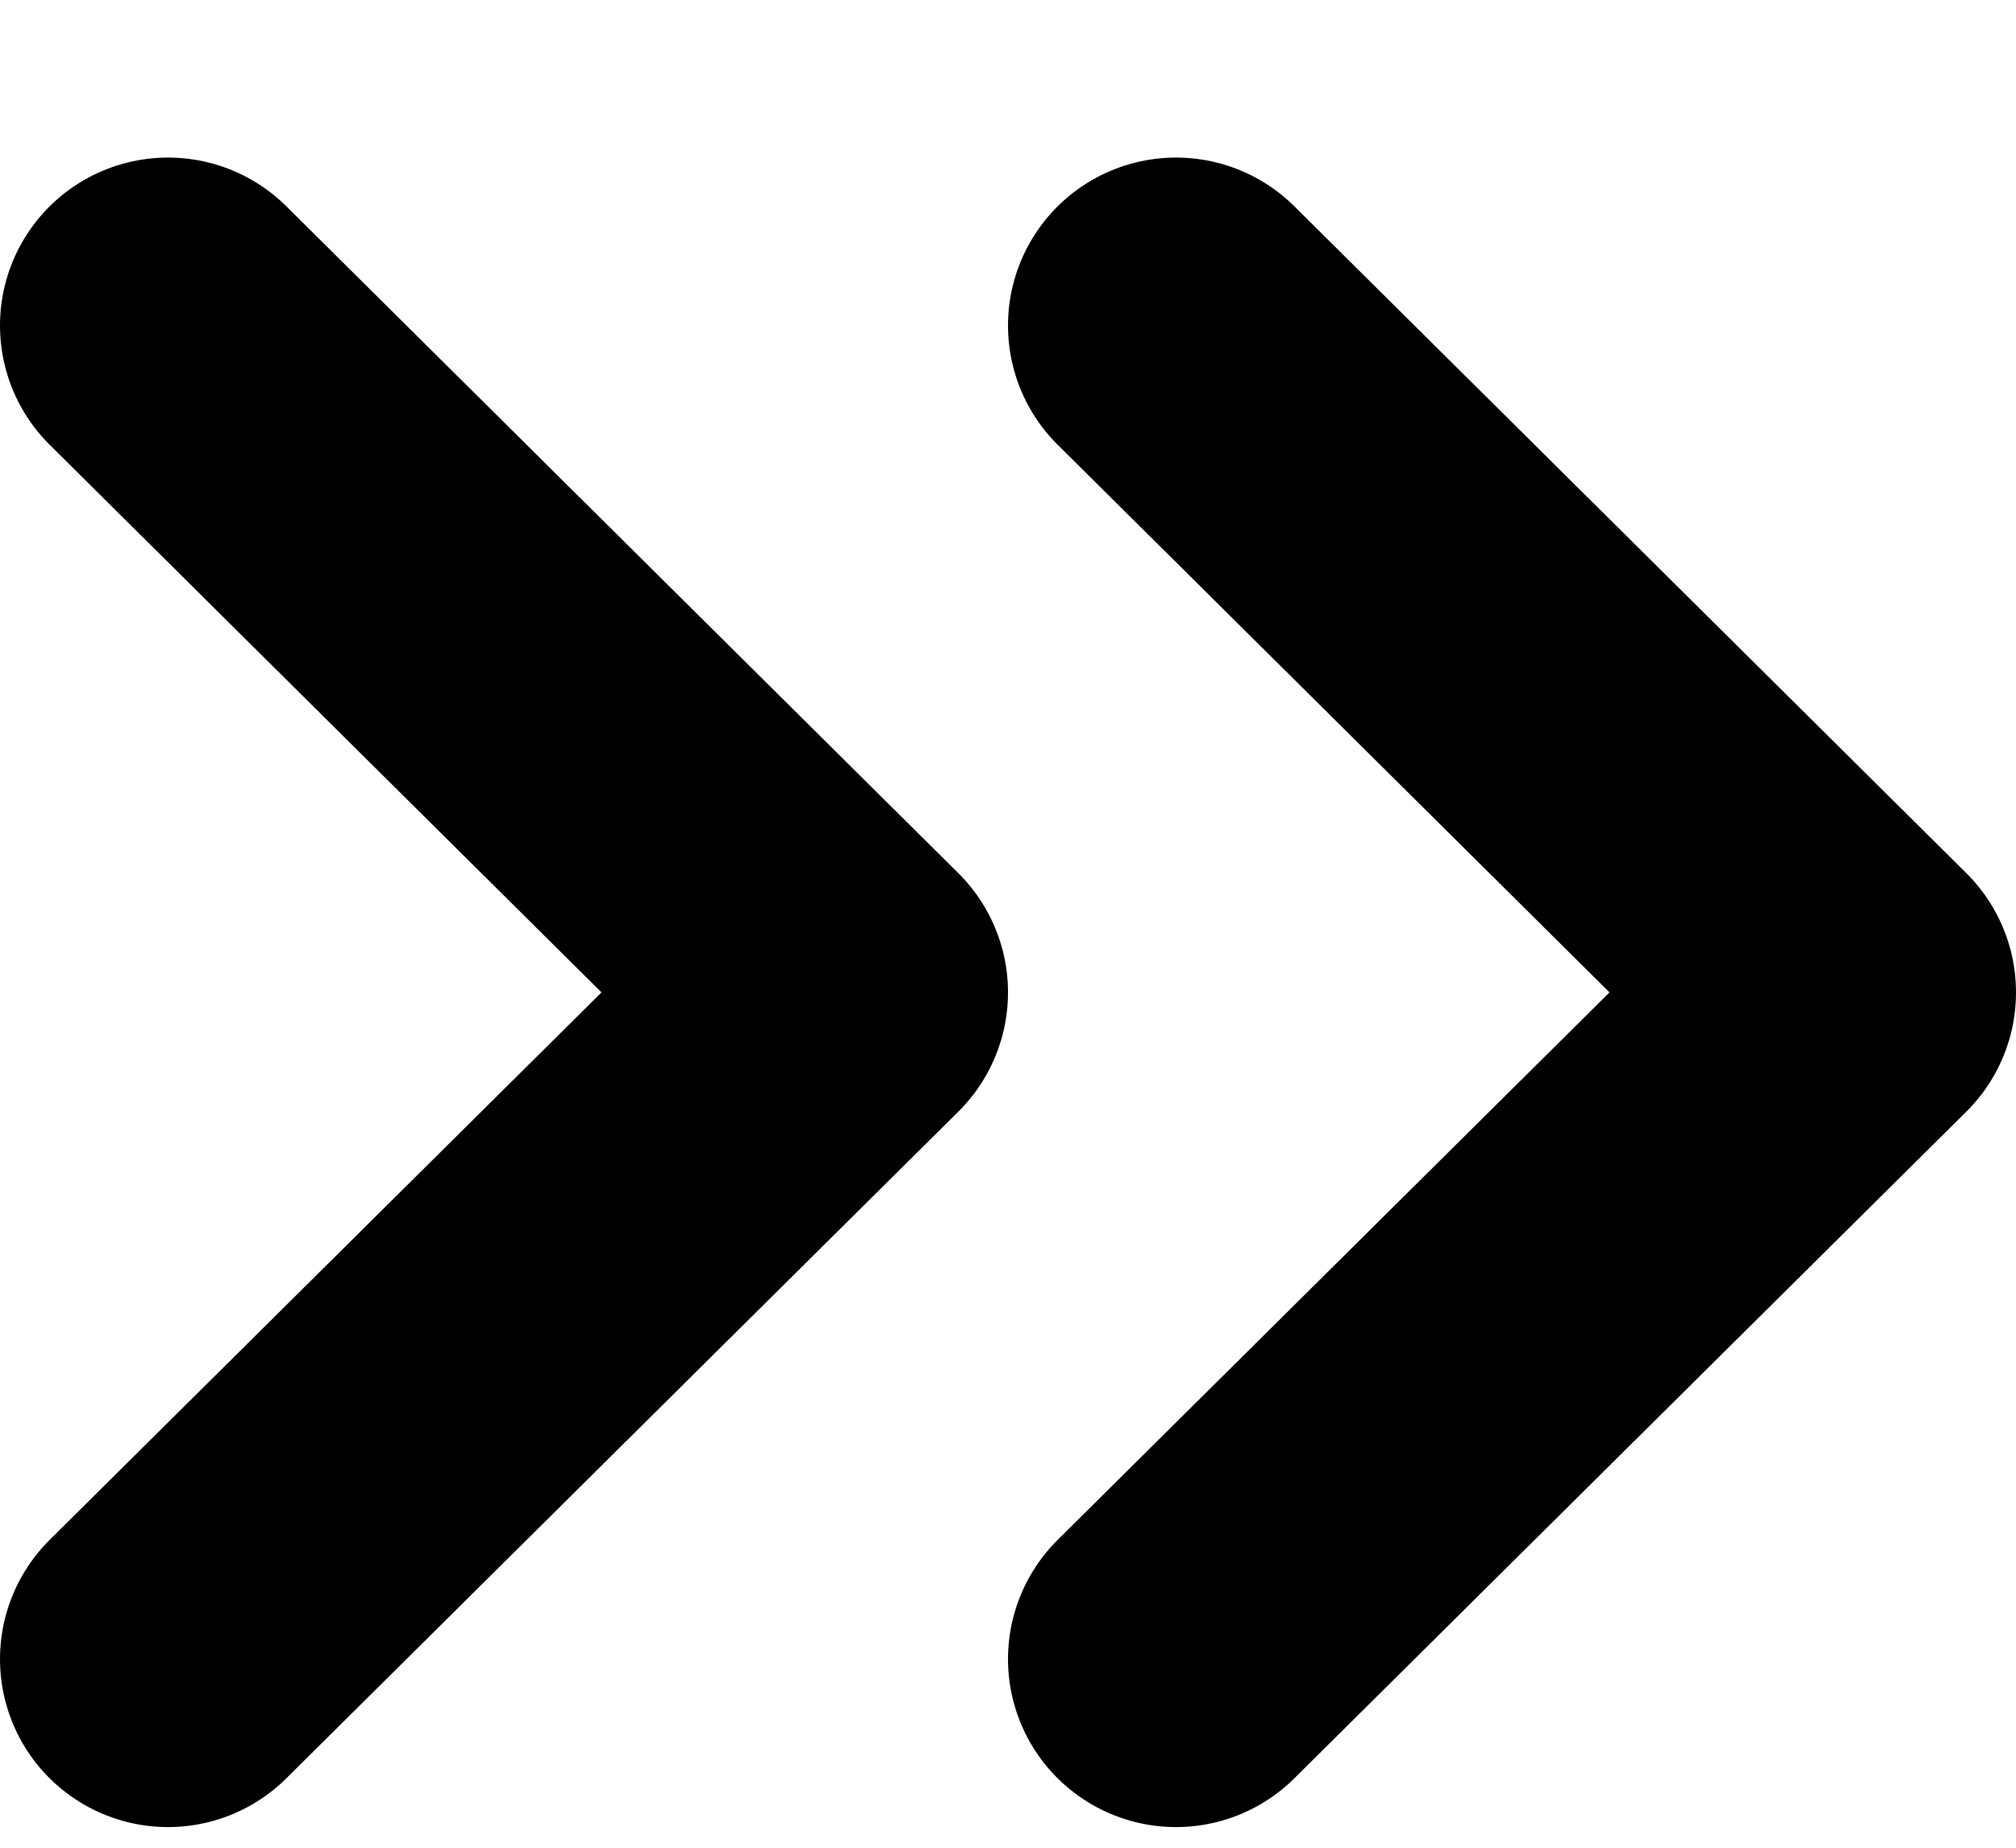 <svg width="12" height="11" viewBox="0 0 12 11" fill="none" xmlns="http://www.w3.org/2000/svg">
<path d="M7 9.877L11 5.908L7 1.938M1 9.877L5 5.908L1 1.938" stroke="black" stroke-width="2" stroke-linecap="round" stroke-linejoin="round"/>
</svg>
